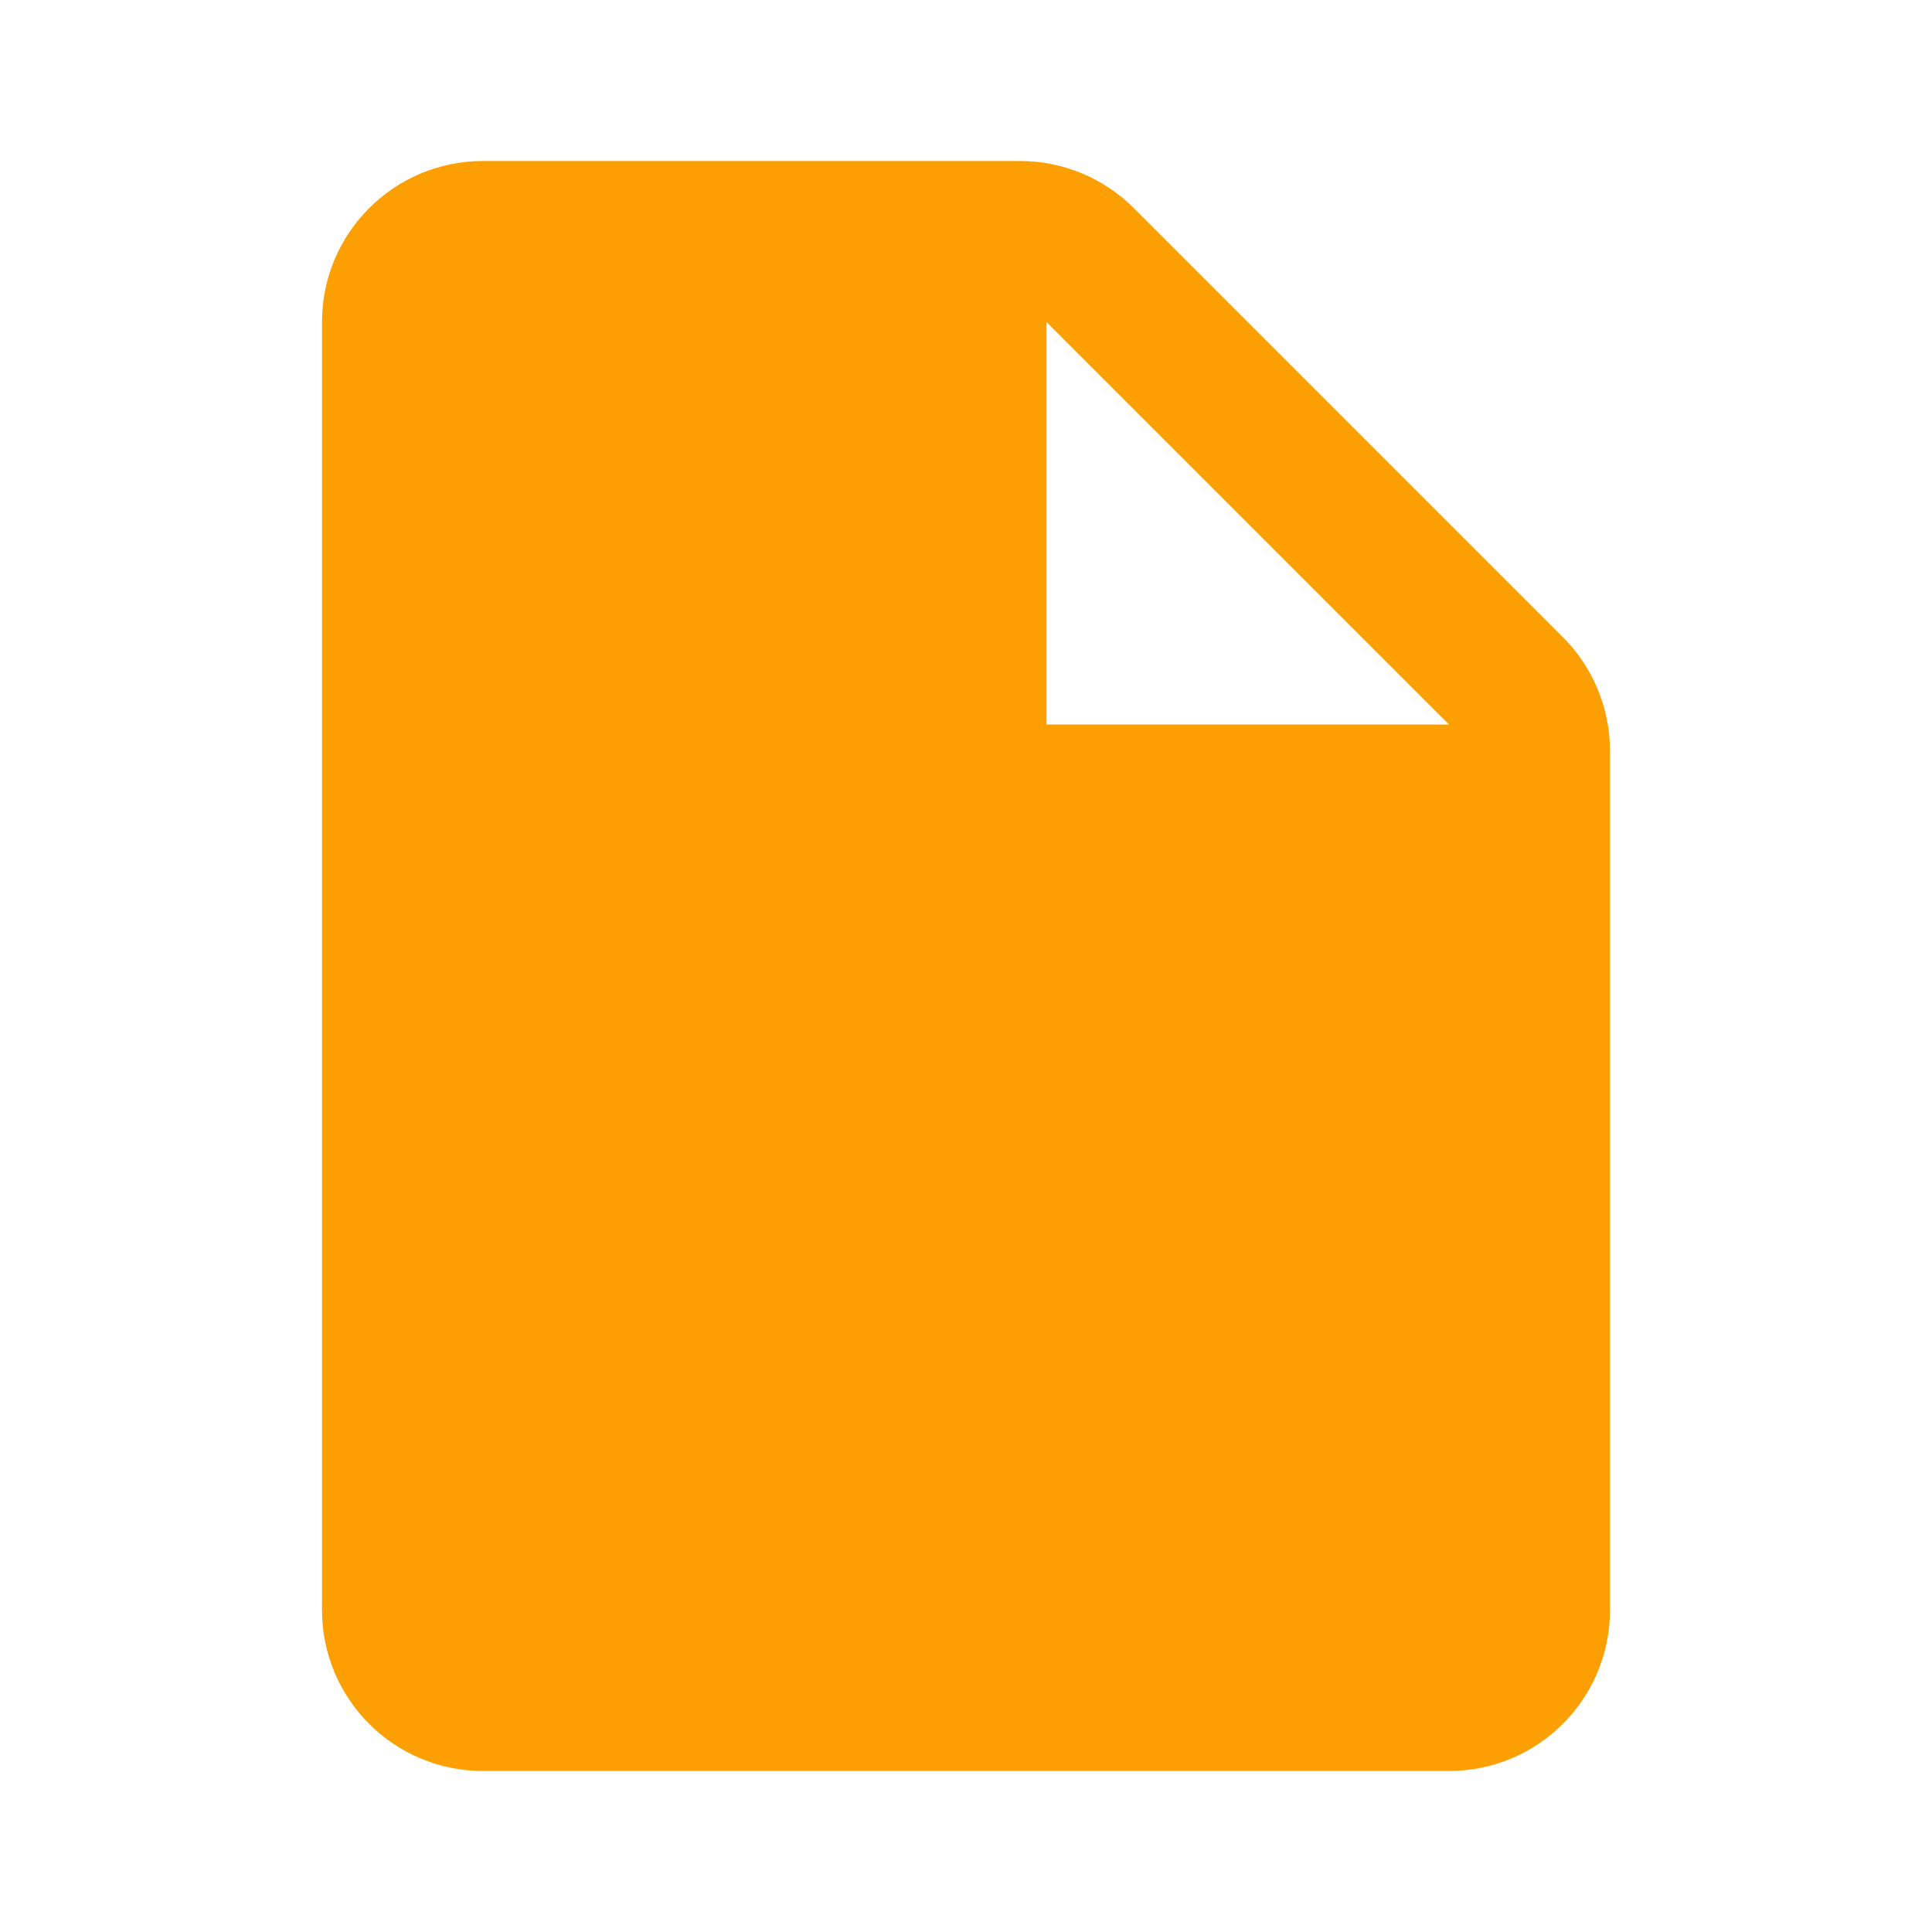 <svg width="24" height="24" viewBox="0 0 24 24" fill="none" xmlns="http://www.w3.org/2000/svg">
<path fill-rule="evenodd" clip-rule="evenodd" d="M6 22H18C19.105 22 20 21.105 20 20V9.328C20 8.798 19.789 8.289 19.414 7.914L14.086 2.586C13.711 2.211 13.202 2 12.672 2H6C4.895 2 4 2.895 4 4V20C4 21.105 4.895 22 6 22ZM13 4V9H18L13 4Z" fill="#FC9F03"/>
</svg>
